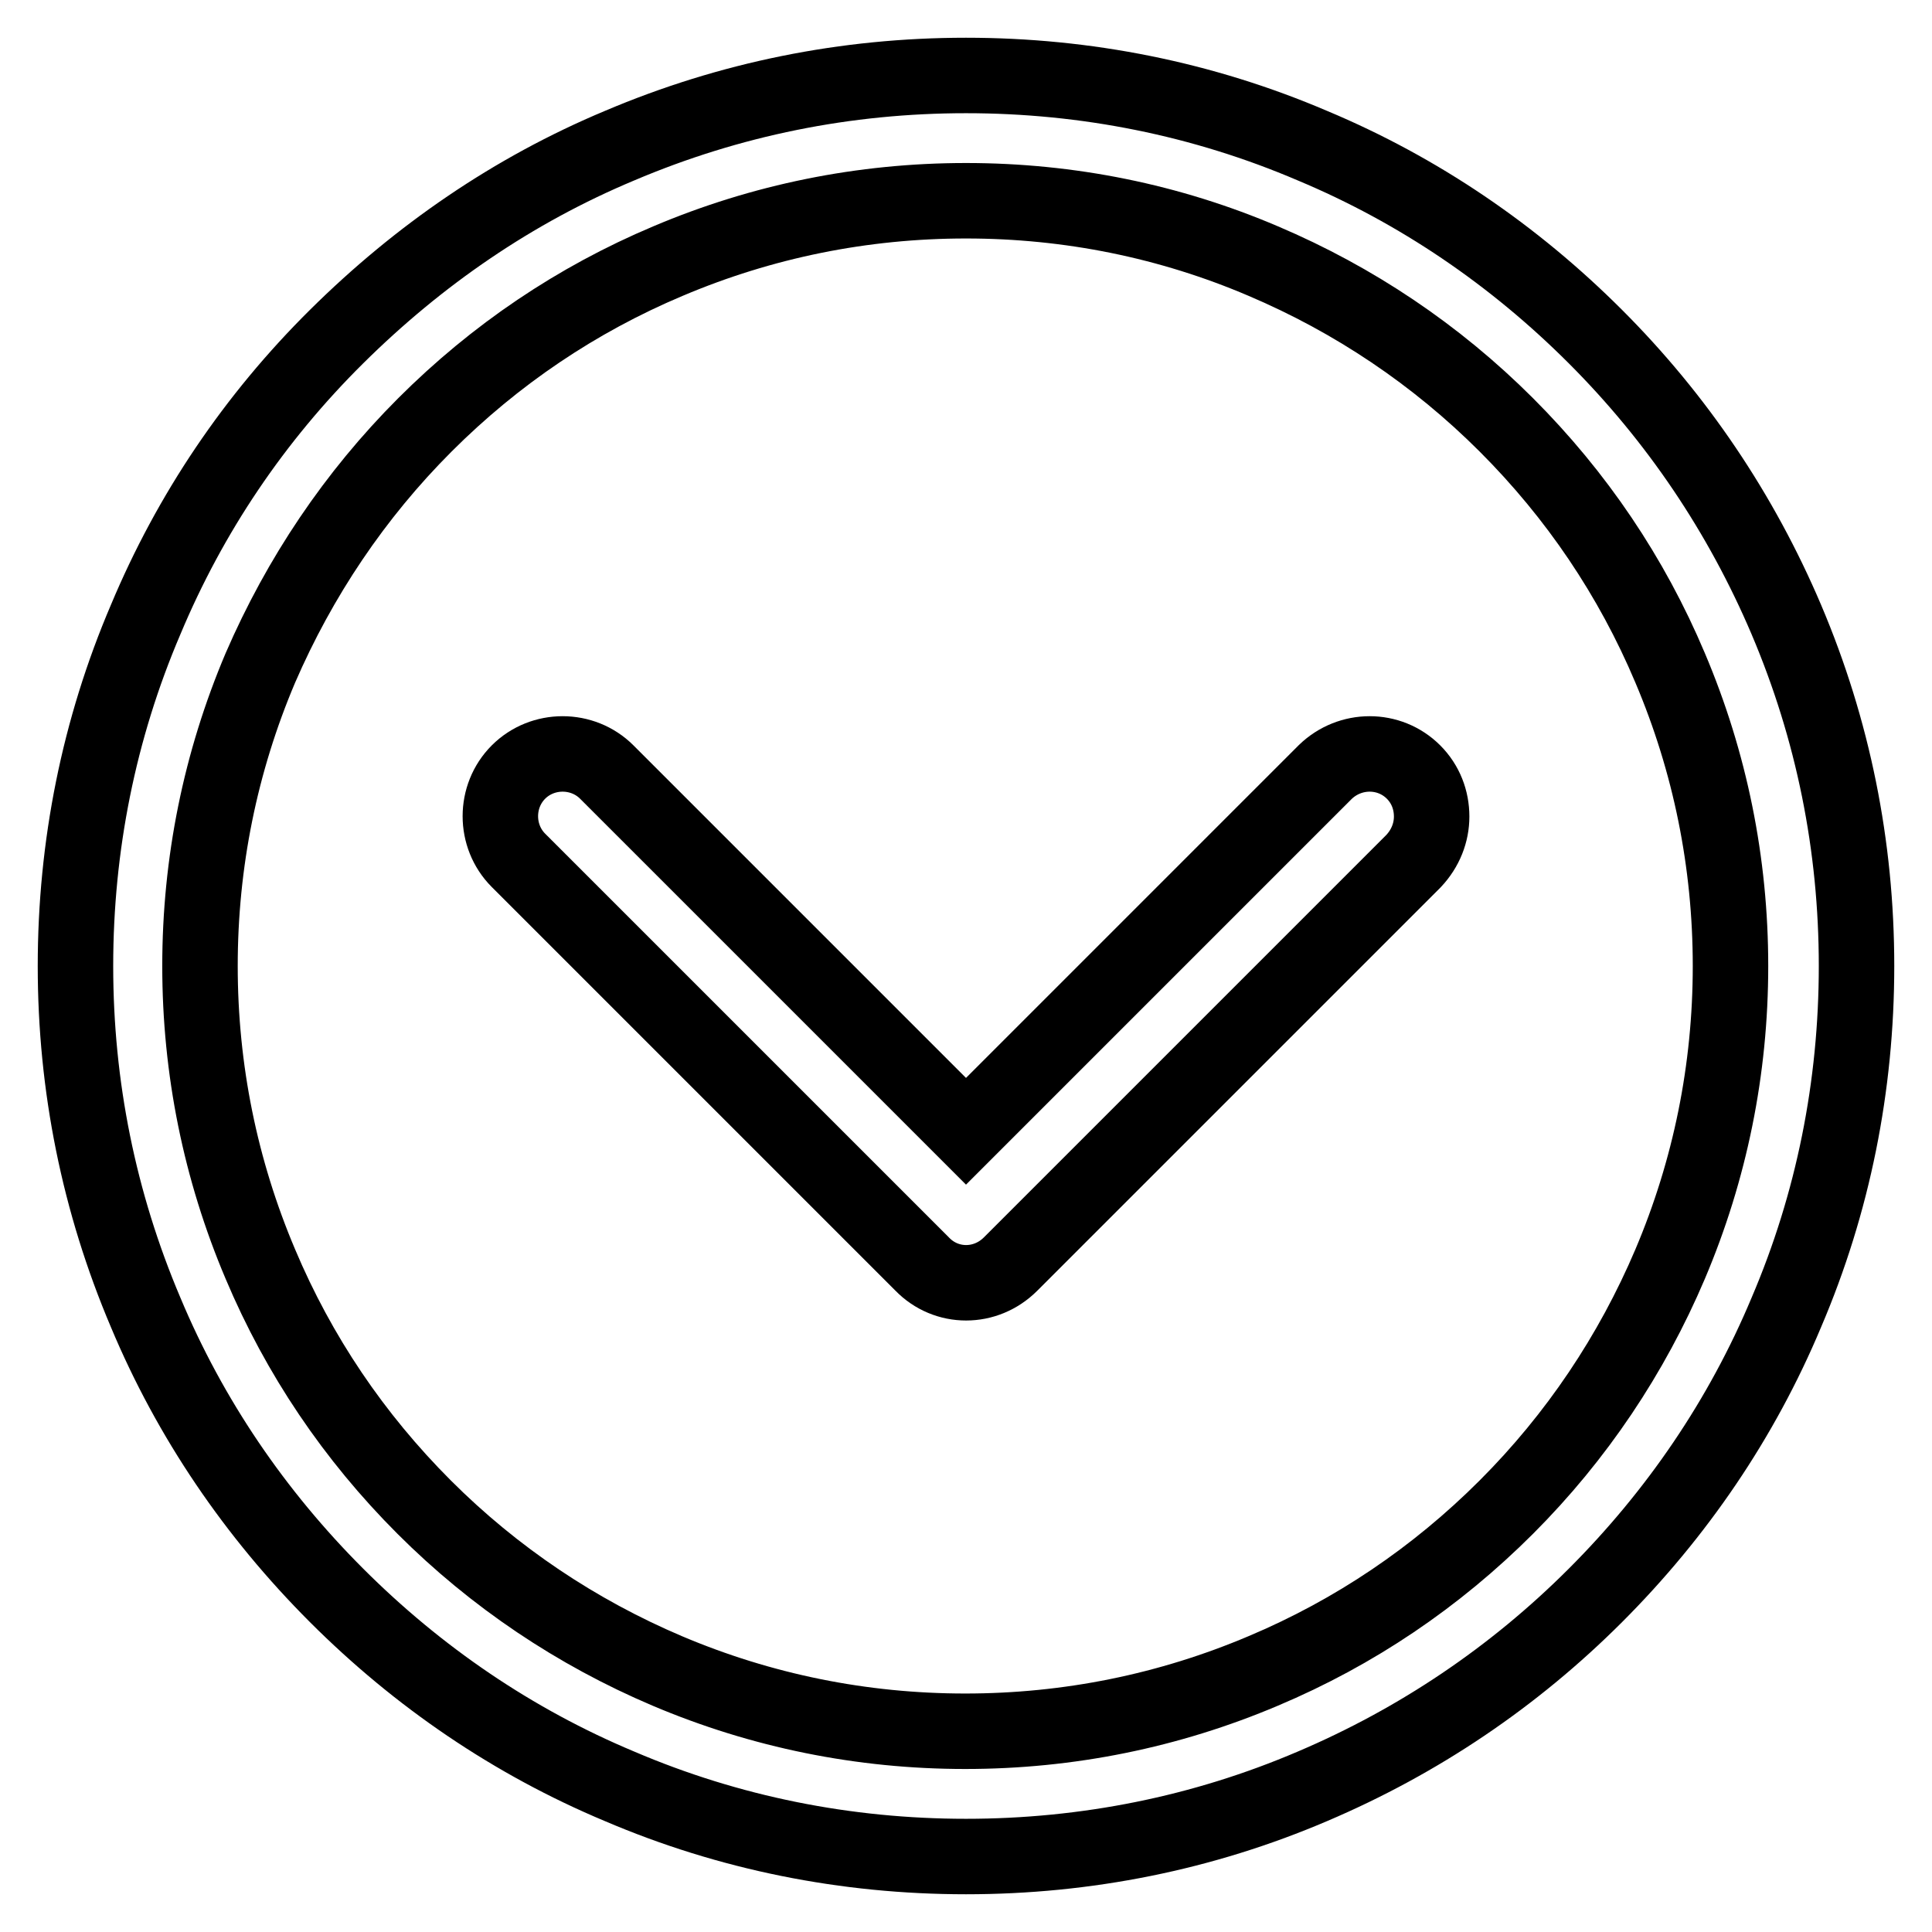 <?xml version="1.0" encoding="utf-8"?>
<!-- Svg Vector Icons : http://www.onlinewebfonts.com/icon -->
<!DOCTYPE svg PUBLIC "-//W3C//DTD SVG 1.1//EN" "http://www.w3.org/Graphics/SVG/1.1/DTD/svg11.dtd">
<svg version="1.1" xmlns="http://www.w3.org/2000/svg" xmlns:xlink="http://www.w3.org/1999/xlink" x="0px" y="0px" viewBox="0 0 256 256" enable-background="new 0 0 256 256" xml:space="preserve">
<g> <path stroke-width="10" fill-opacity="0" stroke="#000000"  d="M128,246c-15.9,0-31.4-3.1-45.9-9.3c-14.1-5.9-26.7-14.5-37.5-25.3S25.2,188,19.3,173.9 c-6.2-14.6-9.3-30-9.3-45.9c0-15.9,3.1-31.4,9.3-45.9C25.2,68,33.7,55.4,44.6,44.6S68,25.2,82.1,19.3c14.6-6.2,30-9.3,45.9-9.3 c15.9,0,31.4,3.1,45.9,9.3c14.1,5.9,26.7,14.5,37.5,25.3s19.3,23.4,25.3,37.5c6.2,14.6,9.3,30,9.3,45.9c0,15.9-3.1,31.4-9.3,45.9 c-5.9,14.1-14.5,26.7-25.3,37.5s-23.4,19.3-37.5,25.3C159.4,242.9,143.9,246,128,246z M128,26.6c-13.7,0-27,2.7-39.5,8 C76.4,39.7,65.6,47,56.3,56.3C47,65.6,39.7,76.5,34.5,88.5c-5.3,12.5-8,25.8-8,39.5c0,13.7,2.7,27,8,39.5 c5.1,12.1,12.4,22.9,21.7,32.2c9.3,9.3,20.2,16.6,32.2,21.7c12.5,5.3,25.8,8,39.5,8c13.7,0,27-2.7,39.5-8 c12.1-5.1,22.9-12.4,32.2-21.7c9.3-9.3,16.6-20.2,21.7-32.2c5.3-12.5,8-25.8,8-39.5c0-13.7-2.7-27-8-39.5 c-5.1-12.1-12.4-22.9-21.7-32.2c-9.3-9.3-20.2-16.6-32.2-21.7C155,29.3,141.7,26.6,128,26.6z"/> <path stroke-width="10" fill-opacity="0" stroke="#000000"  d="M133.9,167.5c-3.3,3.3-8.5,3.3-11.7,0l-53.5-53.5c-3.2-3.2-3.2-8.5,0-11.7c3.2-3.2,8.5-3.2,11.7,0 l47.6,47.6l47.6-47.6c3.3-3.2,8.5-3.2,11.7,0c1.6,1.6,2.4,3.7,2.4,5.9c0,2.1-0.8,4.2-2.4,5.9L133.9,167.5z"/></g>
</svg>